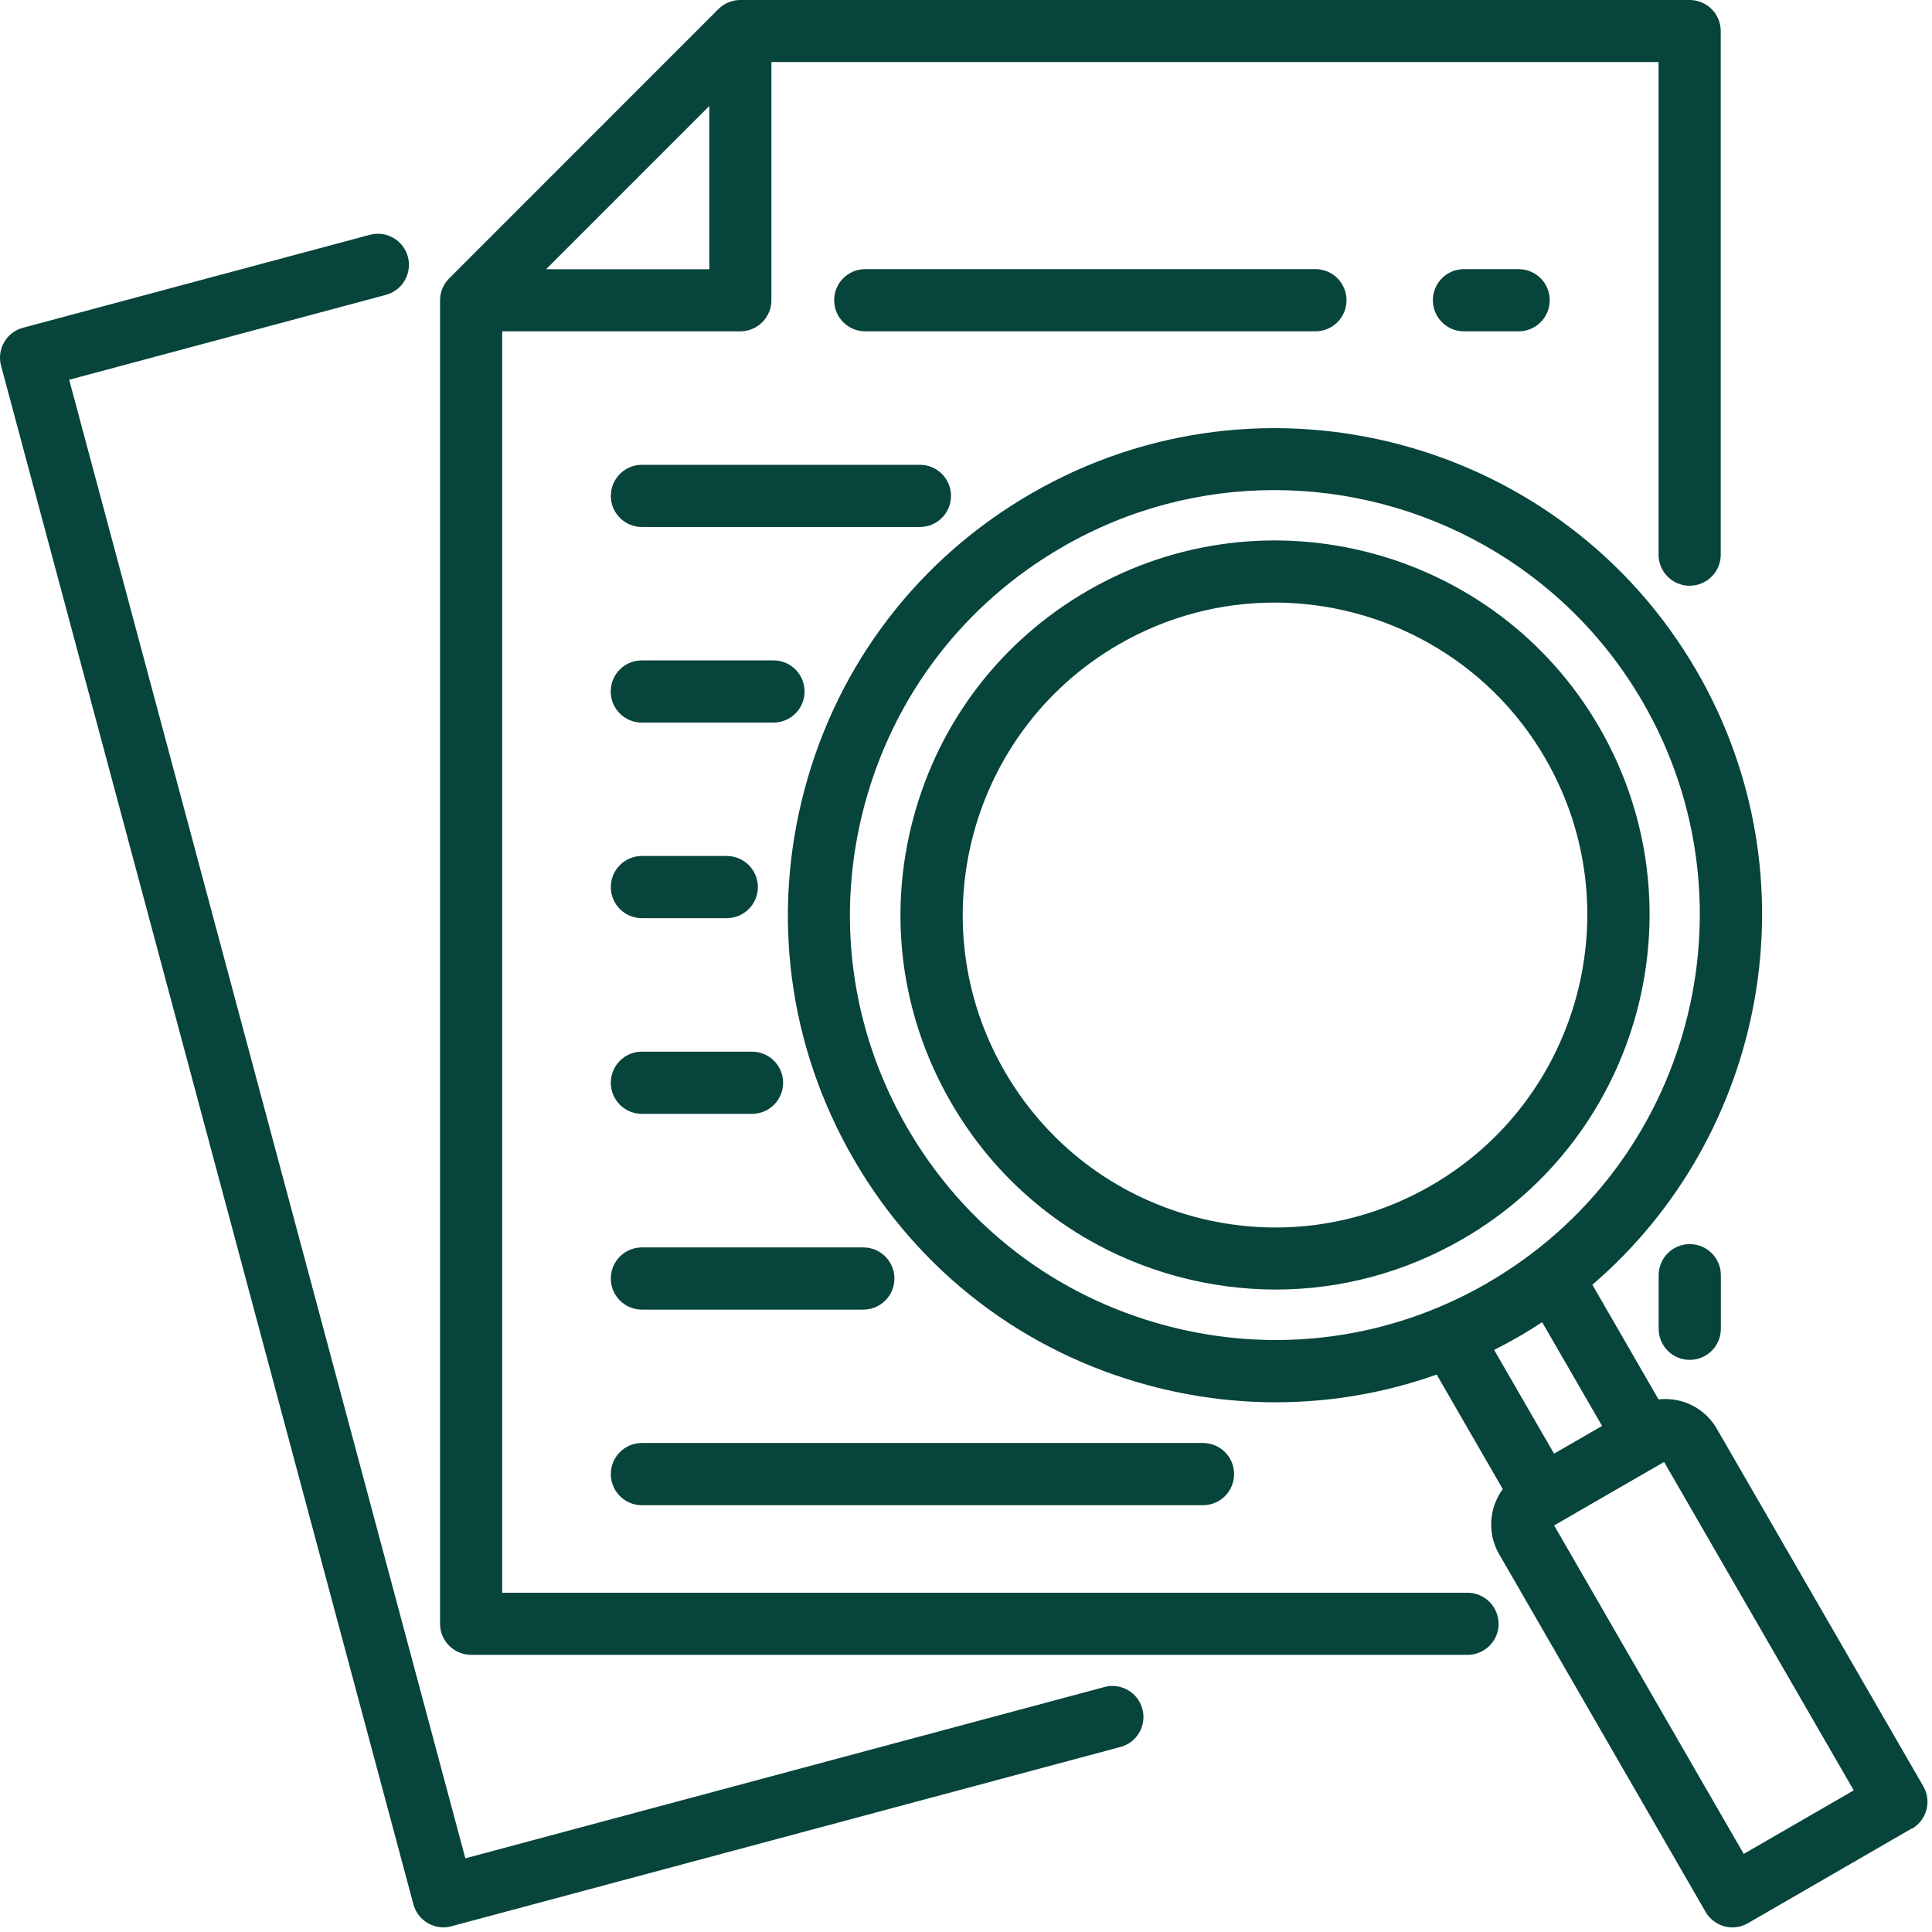<?xml version="1.0" encoding="UTF-8"?> <svg xmlns="http://www.w3.org/2000/svg" width="83" height="83" viewBox="0 0 83 83" fill="none"><path d="M49.077 73.417C49.269 74.128 48.847 74.862 48.136 75.05L19.394 82.753C19.281 82.784 19.163 82.8 19.05 82.8C18.82 82.8 18.585 82.737 18.382 82.62C18.074 82.444 17.851 82.151 17.761 81.811L0.046 15.713C-0.145 15.003 0.277 14.268 0.988 14.081L15.886 10.088C16.6 9.897 17.331 10.319 17.522 11.03C17.714 11.741 17.292 12.475 16.581 12.667L2.972 16.315L19.992 79.835L47.445 72.476C48.156 72.284 48.89 72.706 49.078 73.421L49.077 73.417ZM71.257 54.784V57.085C71.257 57.823 71.855 58.421 72.593 58.421C73.332 58.421 73.929 57.823 73.929 57.085V54.784C73.929 54.046 73.332 53.448 72.593 53.448C71.855 53.448 71.257 54.046 71.257 54.784ZM64.382 69.757C64.382 70.495 63.785 71.093 63.046 71.093H20.241C19.503 71.093 18.905 70.495 18.905 69.757V12.902C18.905 12.547 19.046 12.211 19.296 11.961L30.862 0.391C31.112 0.141 31.452 0 31.808 0H72.588C73.327 0 73.924 0.598 73.924 1.336V23.828C73.924 24.566 73.327 25.164 72.588 25.164C71.85 25.164 71.253 24.566 71.253 23.828V2.664H33.14V12.898C33.14 13.636 32.542 14.234 31.804 14.234H21.574V68.425H63.043C63.781 68.425 64.379 69.022 64.379 69.761L64.382 69.757ZM23.46 11.566H30.472V4.554L23.46 11.566ZM40.855 21.304C40.855 20.566 40.258 19.968 39.519 19.968H27.578C26.84 19.968 26.242 20.566 26.242 21.304C26.242 22.043 26.84 22.64 27.578 22.64H39.519C40.258 22.64 40.855 22.043 40.855 21.304ZM57.847 12.898C57.847 12.16 57.25 11.562 56.511 11.562H37.171C36.433 11.562 35.836 12.16 35.836 12.898C35.836 13.636 36.433 14.234 37.171 14.234H56.511C57.25 14.234 57.847 13.636 57.847 12.898ZM27.577 39.445H31.222C31.96 39.445 32.558 38.847 32.558 38.109C32.558 37.371 31.96 36.773 31.222 36.773H27.577C26.839 36.773 26.241 37.371 26.241 38.109C26.241 38.847 26.839 39.445 27.577 39.445ZM62.893 11.562C62.155 11.562 61.557 12.16 61.557 12.898C61.557 13.636 62.155 14.234 62.893 14.234H65.241C65.979 14.234 66.577 13.636 66.577 12.898C66.577 12.16 65.979 11.562 65.241 11.562H62.893ZM34.565 29.707C34.565 28.969 33.968 28.371 33.229 28.371H27.573C26.835 28.371 26.237 28.969 26.237 29.707C26.237 30.445 26.835 31.043 27.573 31.043H33.229C33.968 31.043 34.565 30.445 34.565 29.707ZM37.089 53.59H27.577C26.839 53.59 26.241 54.188 26.241 54.926C26.241 55.664 26.839 56.262 27.577 56.262H37.089C37.827 56.262 38.425 55.664 38.425 54.926C38.425 54.188 37.827 53.59 37.089 53.59ZM26.241 63.328C26.241 64.067 26.838 64.664 27.577 64.664H51.682C52.42 64.664 53.017 64.067 53.017 63.328C53.017 62.59 52.42 61.992 51.682 61.992H27.577C26.838 61.992 26.241 62.59 26.241 63.328ZM32.307 45.18H27.577C26.838 45.18 26.241 45.778 26.241 46.516C26.241 47.255 26.838 47.852 27.577 47.852H32.307C33.045 47.852 33.643 47.255 33.643 46.516C33.643 45.778 33.045 45.18 32.307 45.18ZM82.127 78.555L75.092 82.622C74.889 82.739 74.658 82.802 74.424 82.802C74.307 82.802 74.194 82.786 74.08 82.755C73.737 82.661 73.447 82.438 73.272 82.134L64.408 66.775C64.065 66.185 63.975 65.493 64.15 64.825C64.237 64.513 64.377 64.224 64.561 63.974L61.721 59.052C59.494 59.841 57.166 60.243 54.815 60.243C52.994 60.243 51.166 60.005 49.362 59.521C43.963 58.075 39.451 54.61 36.659 49.771C33.866 44.931 33.123 39.291 34.569 33.896C36.014 28.497 39.475 23.985 44.319 21.193C54.311 15.423 67.135 18.861 72.905 28.849C78.01 37.697 75.897 48.767 68.409 55.193L71.252 60.119C71.565 60.084 71.885 60.107 72.202 60.189C72.866 60.369 73.421 60.794 73.76 61.388L82.627 76.74C82.995 77.377 82.776 78.193 82.139 78.564L82.127 78.555ZM63.904 55.114C72.619 50.079 75.615 38.887 70.584 30.176C67.205 24.329 61.056 21.055 54.744 21.055C51.646 21.055 48.513 21.84 45.646 23.497C41.423 25.934 38.404 29.872 37.142 34.579C35.88 39.29 36.529 44.208 38.966 48.431C41.404 52.654 45.341 55.677 50.052 56.938C54.763 58.2 59.681 57.556 63.904 55.118L63.904 55.114ZM66.763 62.45L68.826 61.259L66.252 56.802C65.924 57.017 65.588 57.228 65.24 57.427C64.896 57.626 64.545 57.814 64.189 57.993L66.763 62.45ZM79.638 76.915L71.49 62.806L66.767 65.533L74.912 79.646L79.638 76.915ZM62.822 53.239C60.346 54.669 57.592 55.4 54.807 55.4C53.408 55.4 52.002 55.216 50.615 54.845C46.463 53.732 42.994 51.068 40.846 47.345C38.698 43.622 38.127 39.29 39.24 35.138C40.354 30.989 43.014 27.521 46.737 25.372C54.42 20.935 64.28 23.575 68.714 31.259C73.151 38.943 70.51 48.802 62.827 53.236L62.822 53.239ZM66.397 32.594C63.912 28.294 59.393 25.887 54.752 25.887C52.478 25.887 50.174 26.465 48.064 27.684C41.658 31.383 39.455 39.606 43.154 46.012C44.947 49.118 47.842 51.34 51.302 52.27C54.763 53.2 58.38 52.723 61.486 50.93C67.893 47.231 70.096 39.004 66.397 32.598L66.397 32.594Z" fill="#07443B"></path></svg> 